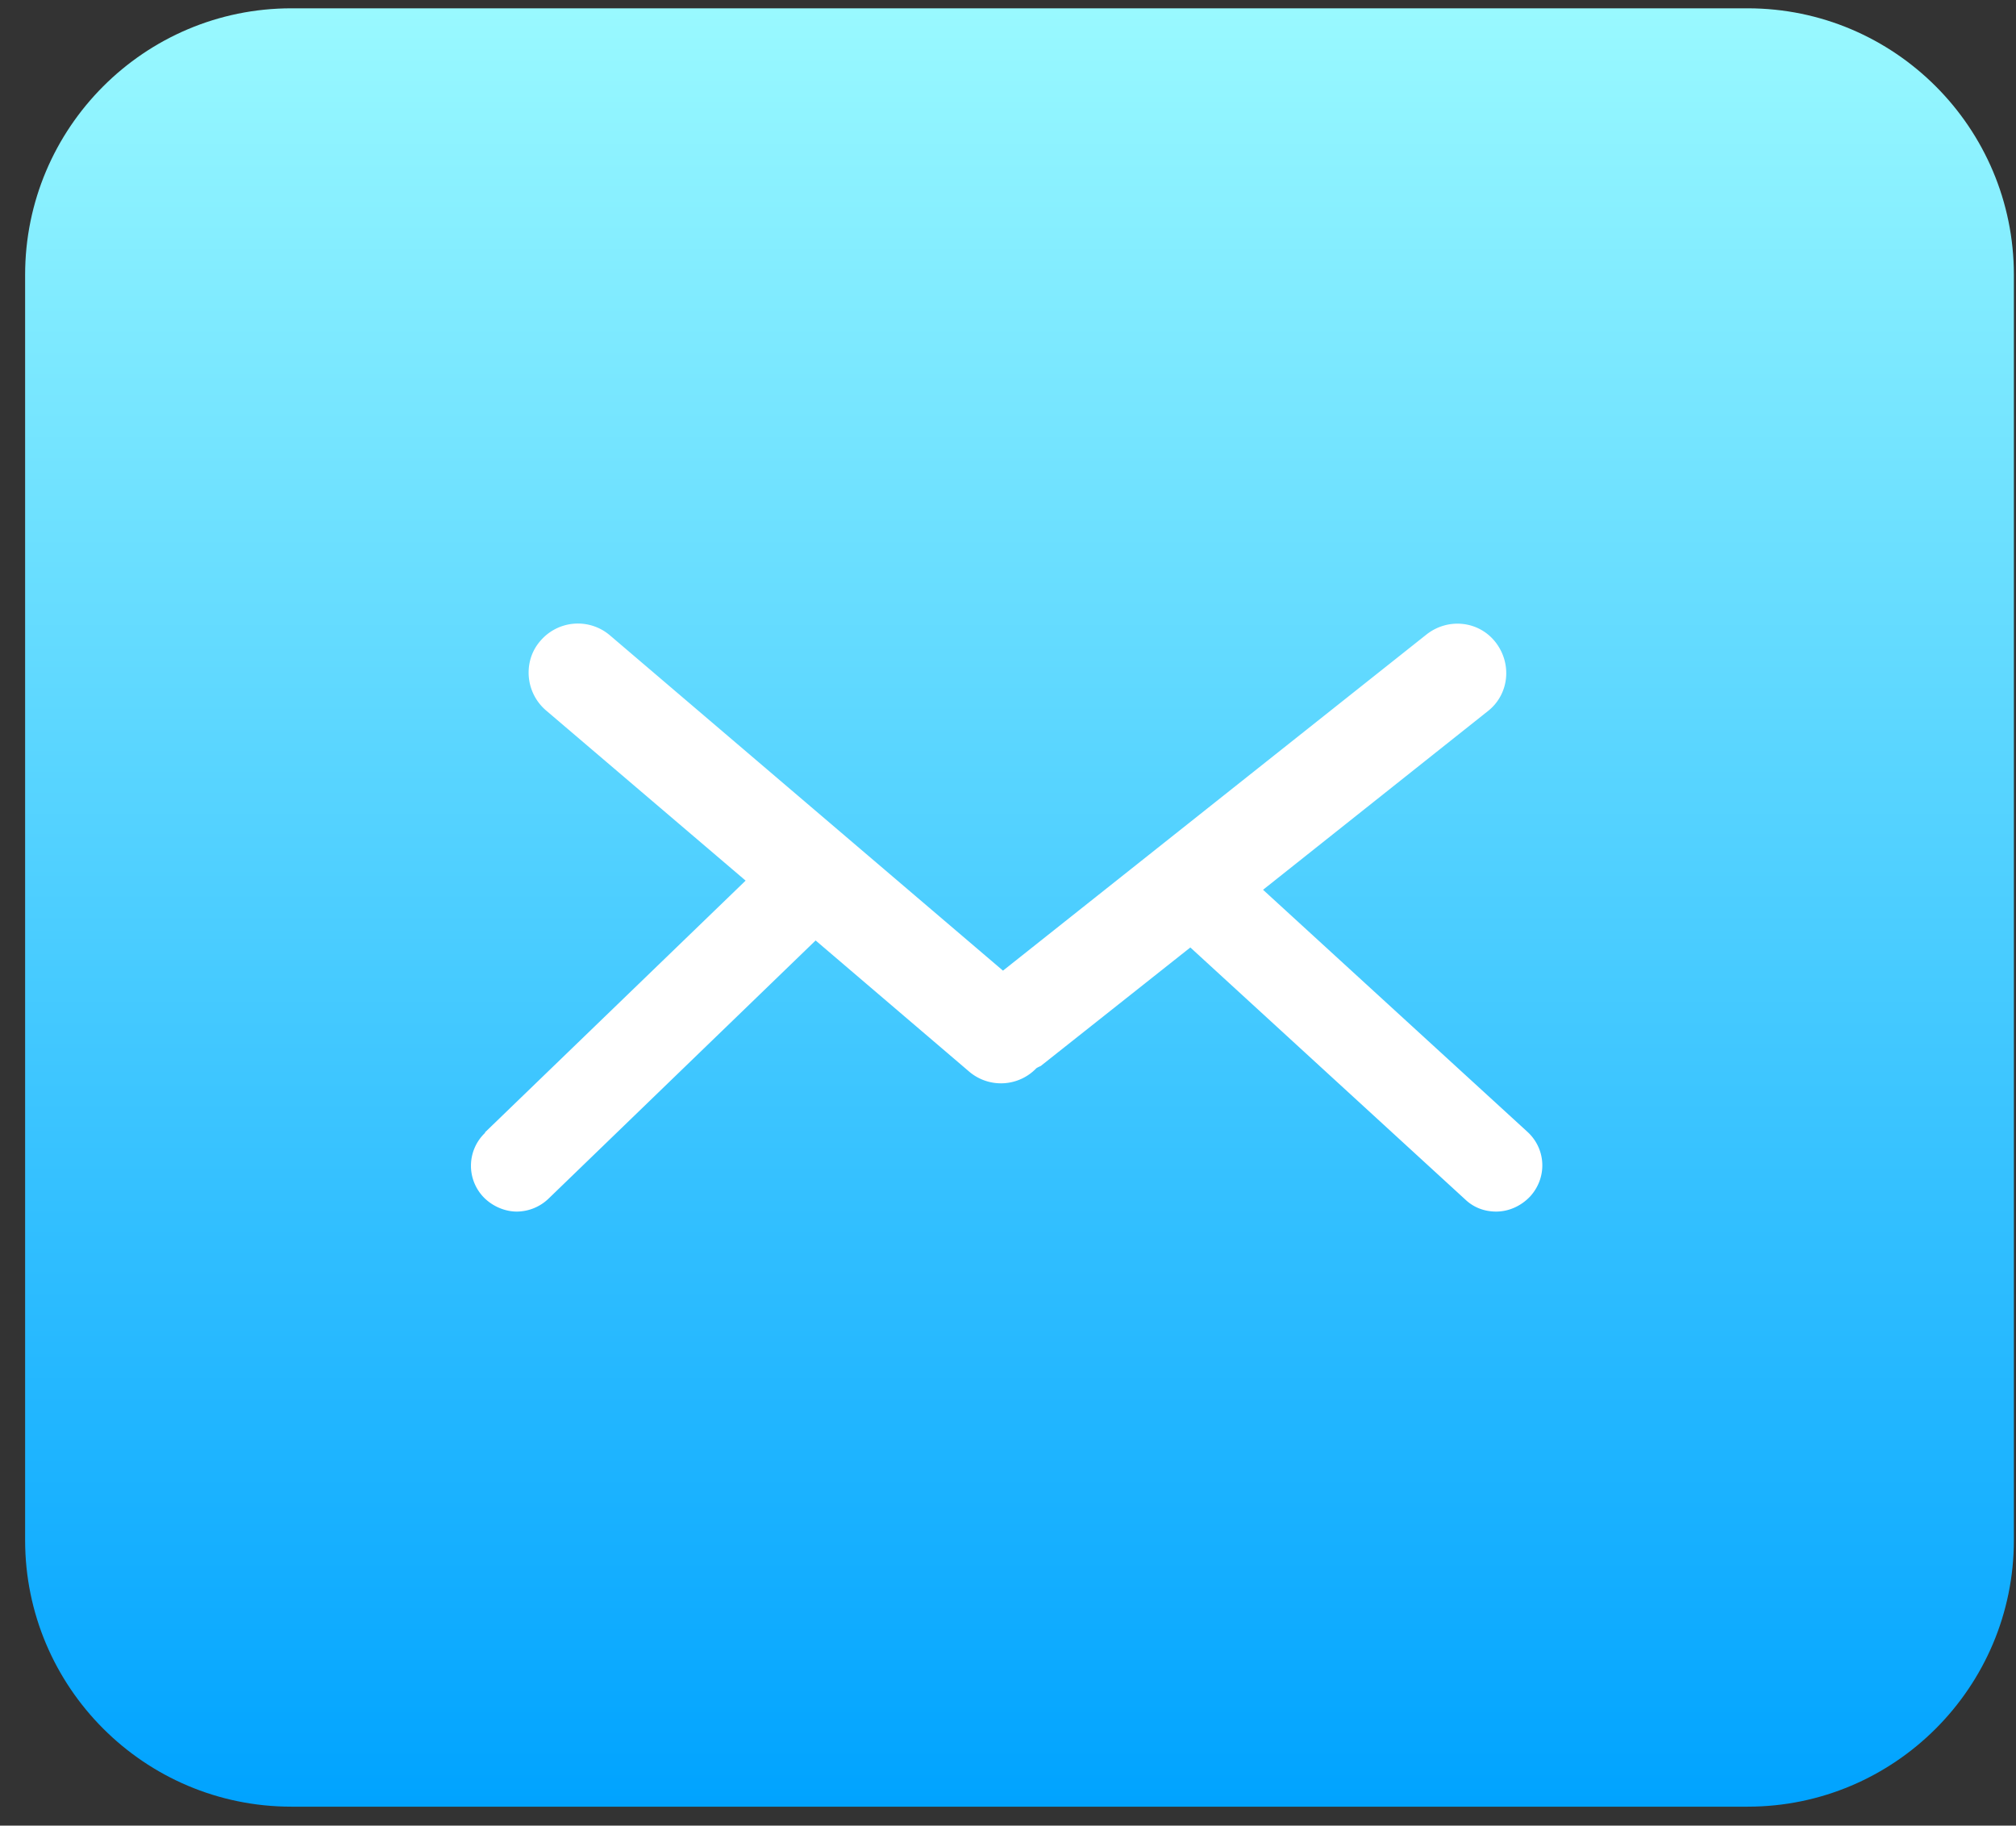 <svg width="74" height="67" viewBox="0 0 74 67" fill="none" xmlns="http://www.w3.org/2000/svg"><rect x="0" y="0" width="74" height="67" fill="#333333" stroke="none"/><path d="M10.695 66.305h53.454c5.393 0 9.773-4.384 9.773-9.783V10.087c0-5.398-4.38-9.782-9.773-9.782H10.695C5.302.305.922 4.689.922 10.087v46.436c0 5.398 4.38 9.782 9.773 9.782z" fill="url(#prefix__paint0_linear_3704_16343)"/><path d="M17.803 41.557l9.566-9.238-7.332-6.251a1.826 1.826 0 01-.633-1.385c0-.415.138-.83.435-1.167a1.81 1.81 0 012.55-.198l14.427 12.305L52.37 23.279c.79-.614 1.917-.495 2.53.296.612.792.494 1.92-.297 2.532l-8.241 6.548 9.703 8.882c.692.633.732 1.682.1 2.374-.337.356-.791.554-1.246.554-.415 0-.81-.138-1.126-.435l-10.1-9.258-5.494 4.352s-.099.04-.158.08a1.8 1.8 0 01-2.45.138l-5.653-4.827-9.803 9.475a1.695 1.695 0 01-1.166.475c-.415 0-.87-.178-1.205-.514a1.667 1.667 0 01.04-2.374v-.02z" fill="#fff"/><defs><linearGradient id="prefix__paint0_linear_3704_16343" x1="37.422" y1=".305" x2="37.422" y2="66.305" gradientUnits="userSpaceOnUse"><stop stop-color="#99F9FF"/><stop offset="1" stop-color="#00A3FF"/></linearGradient></defs></svg>